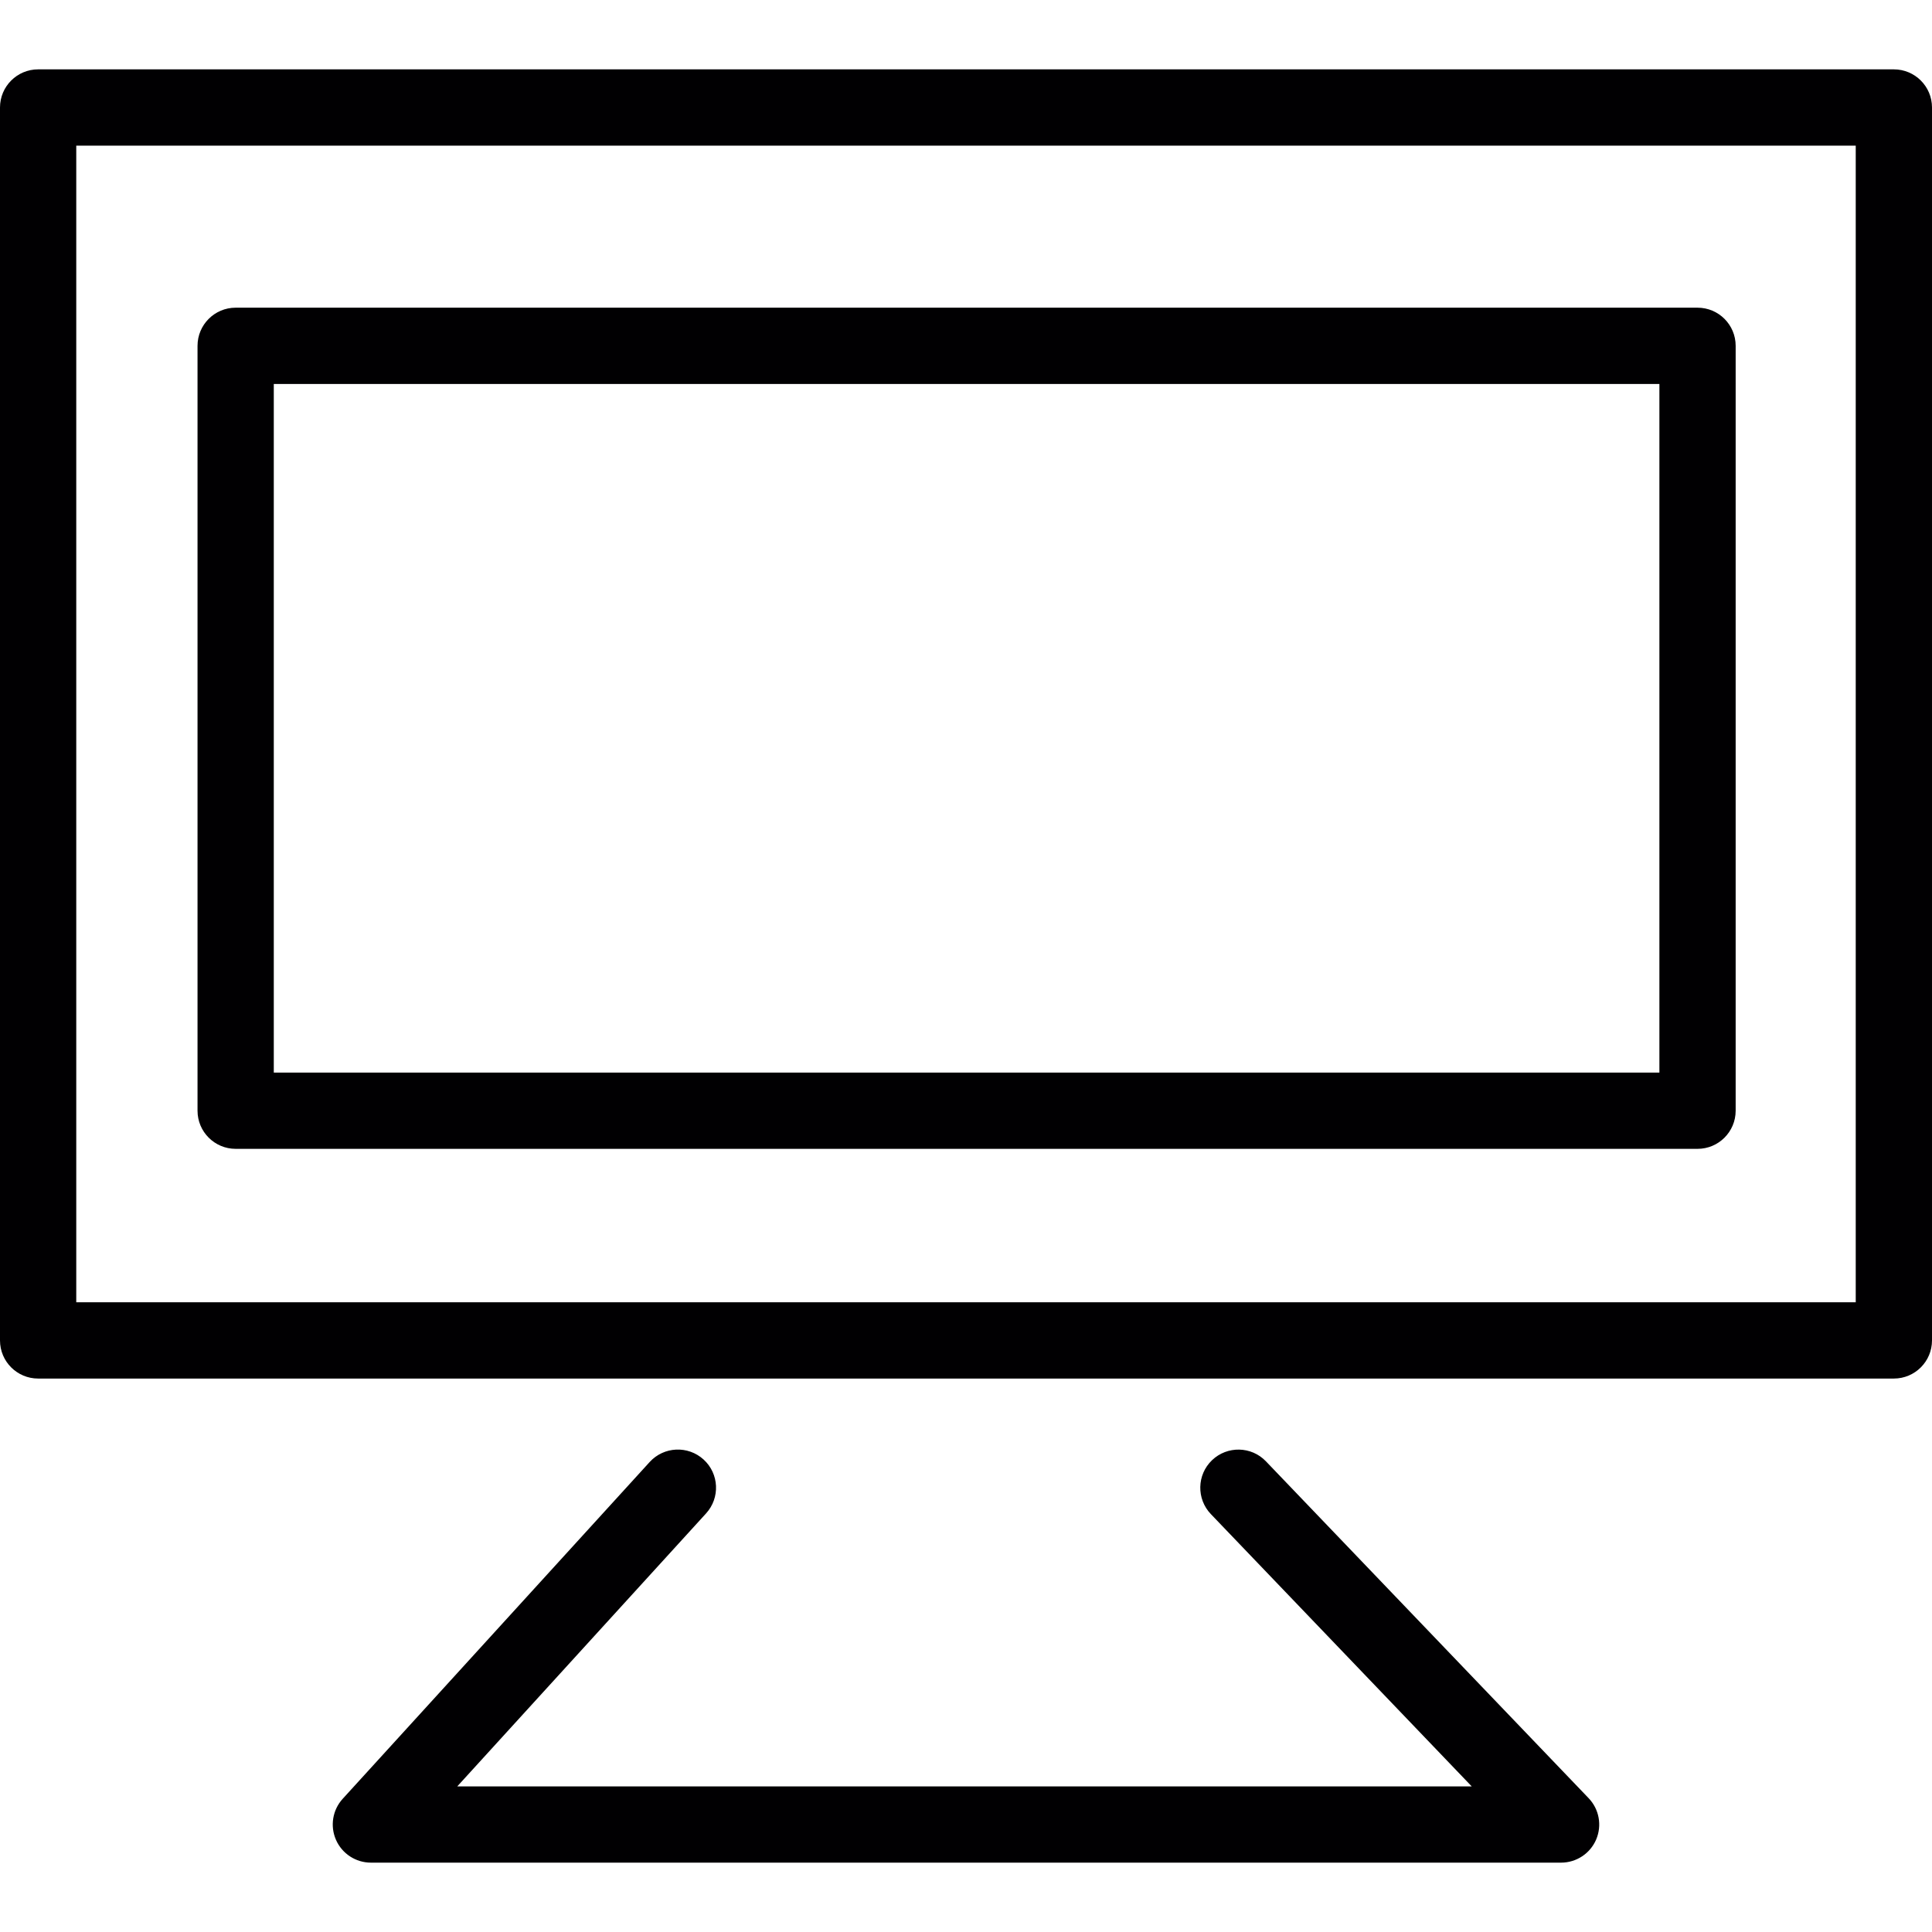 <?xml version="1.0" encoding="iso-8859-1"?>
<!-- Generator: Adobe Illustrator 18.1.1, SVG Export Plug-In . SVG Version: 6.00 Build 0)  -->
<svg version="1.1" id="Capa_1" xmlns="http://www.w3.org/2000/svg" xmlns:xlink="http://www.w3.org/1999/xlink" x="0px" y="0px"
	 viewBox="0 0 411.842 411.842" style="enable-background:new 0 0 411.842 411.842;" xml:space="preserve">
<g>
	<path style="fill:#010002;" d="M8.129,293.864h395.585c4.487,0,8.129-3.642,8.129-8.129V22.914c0-4.487-3.642-8.129-8.129-8.129
		H8.129C3.642,14.786,0,18.427,0,22.914v262.821C0,290.231,3.642,293.864,8.129,293.864z M16.257,31.043h379.328v246.564H16.257
		V31.043z"/>
	<path style="fill:#010002;" d="M149.98,311.121c-3.325-3.024-8.462-2.78-11.486,0.528l-65.443,71.8
		c-2.17,2.382-2.723,5.812-1.423,8.763c1.301,2.943,4.219,4.845,7.438,4.845h253.709c3.251,0,6.202-1.943,7.478-4.934
		c1.276-2.999,0.642-6.462-1.609-8.811l-68.784-71.8c-3.097-3.243-8.251-3.349-11.494-0.244c-3.243,3.105-3.349,8.25-0.244,11.494
		l55.608,58.046H97.47l53.039-58.192C153.541,319.29,153.305,314.145,149.98,311.121z"/>
	<path style="fill:#010002;" d="M361.86,65.589H50.235c-4.487,0-8.129,3.642-8.129,8.129v163.051c0,4.487,3.642,8.129,8.129,8.129
		H361.86c4.487,0,8.129-3.642,8.129-8.129V73.718C369.988,69.231,366.355,65.589,361.86,65.589z M353.731,228.641H58.363V81.847
		h295.368V228.641z"/>
</g>
<g>
</g>
<g>
</g>
<g>
</g>
<g>
</g>
<g>
</g>
<g>
</g>
<g>
</g>
<g>
</g>
<g>
</g>
<g>
</g>
<g>
</g>
<g>
</g>
<g>
</g>
<g>
</g>
<g>
</g>
</svg>
